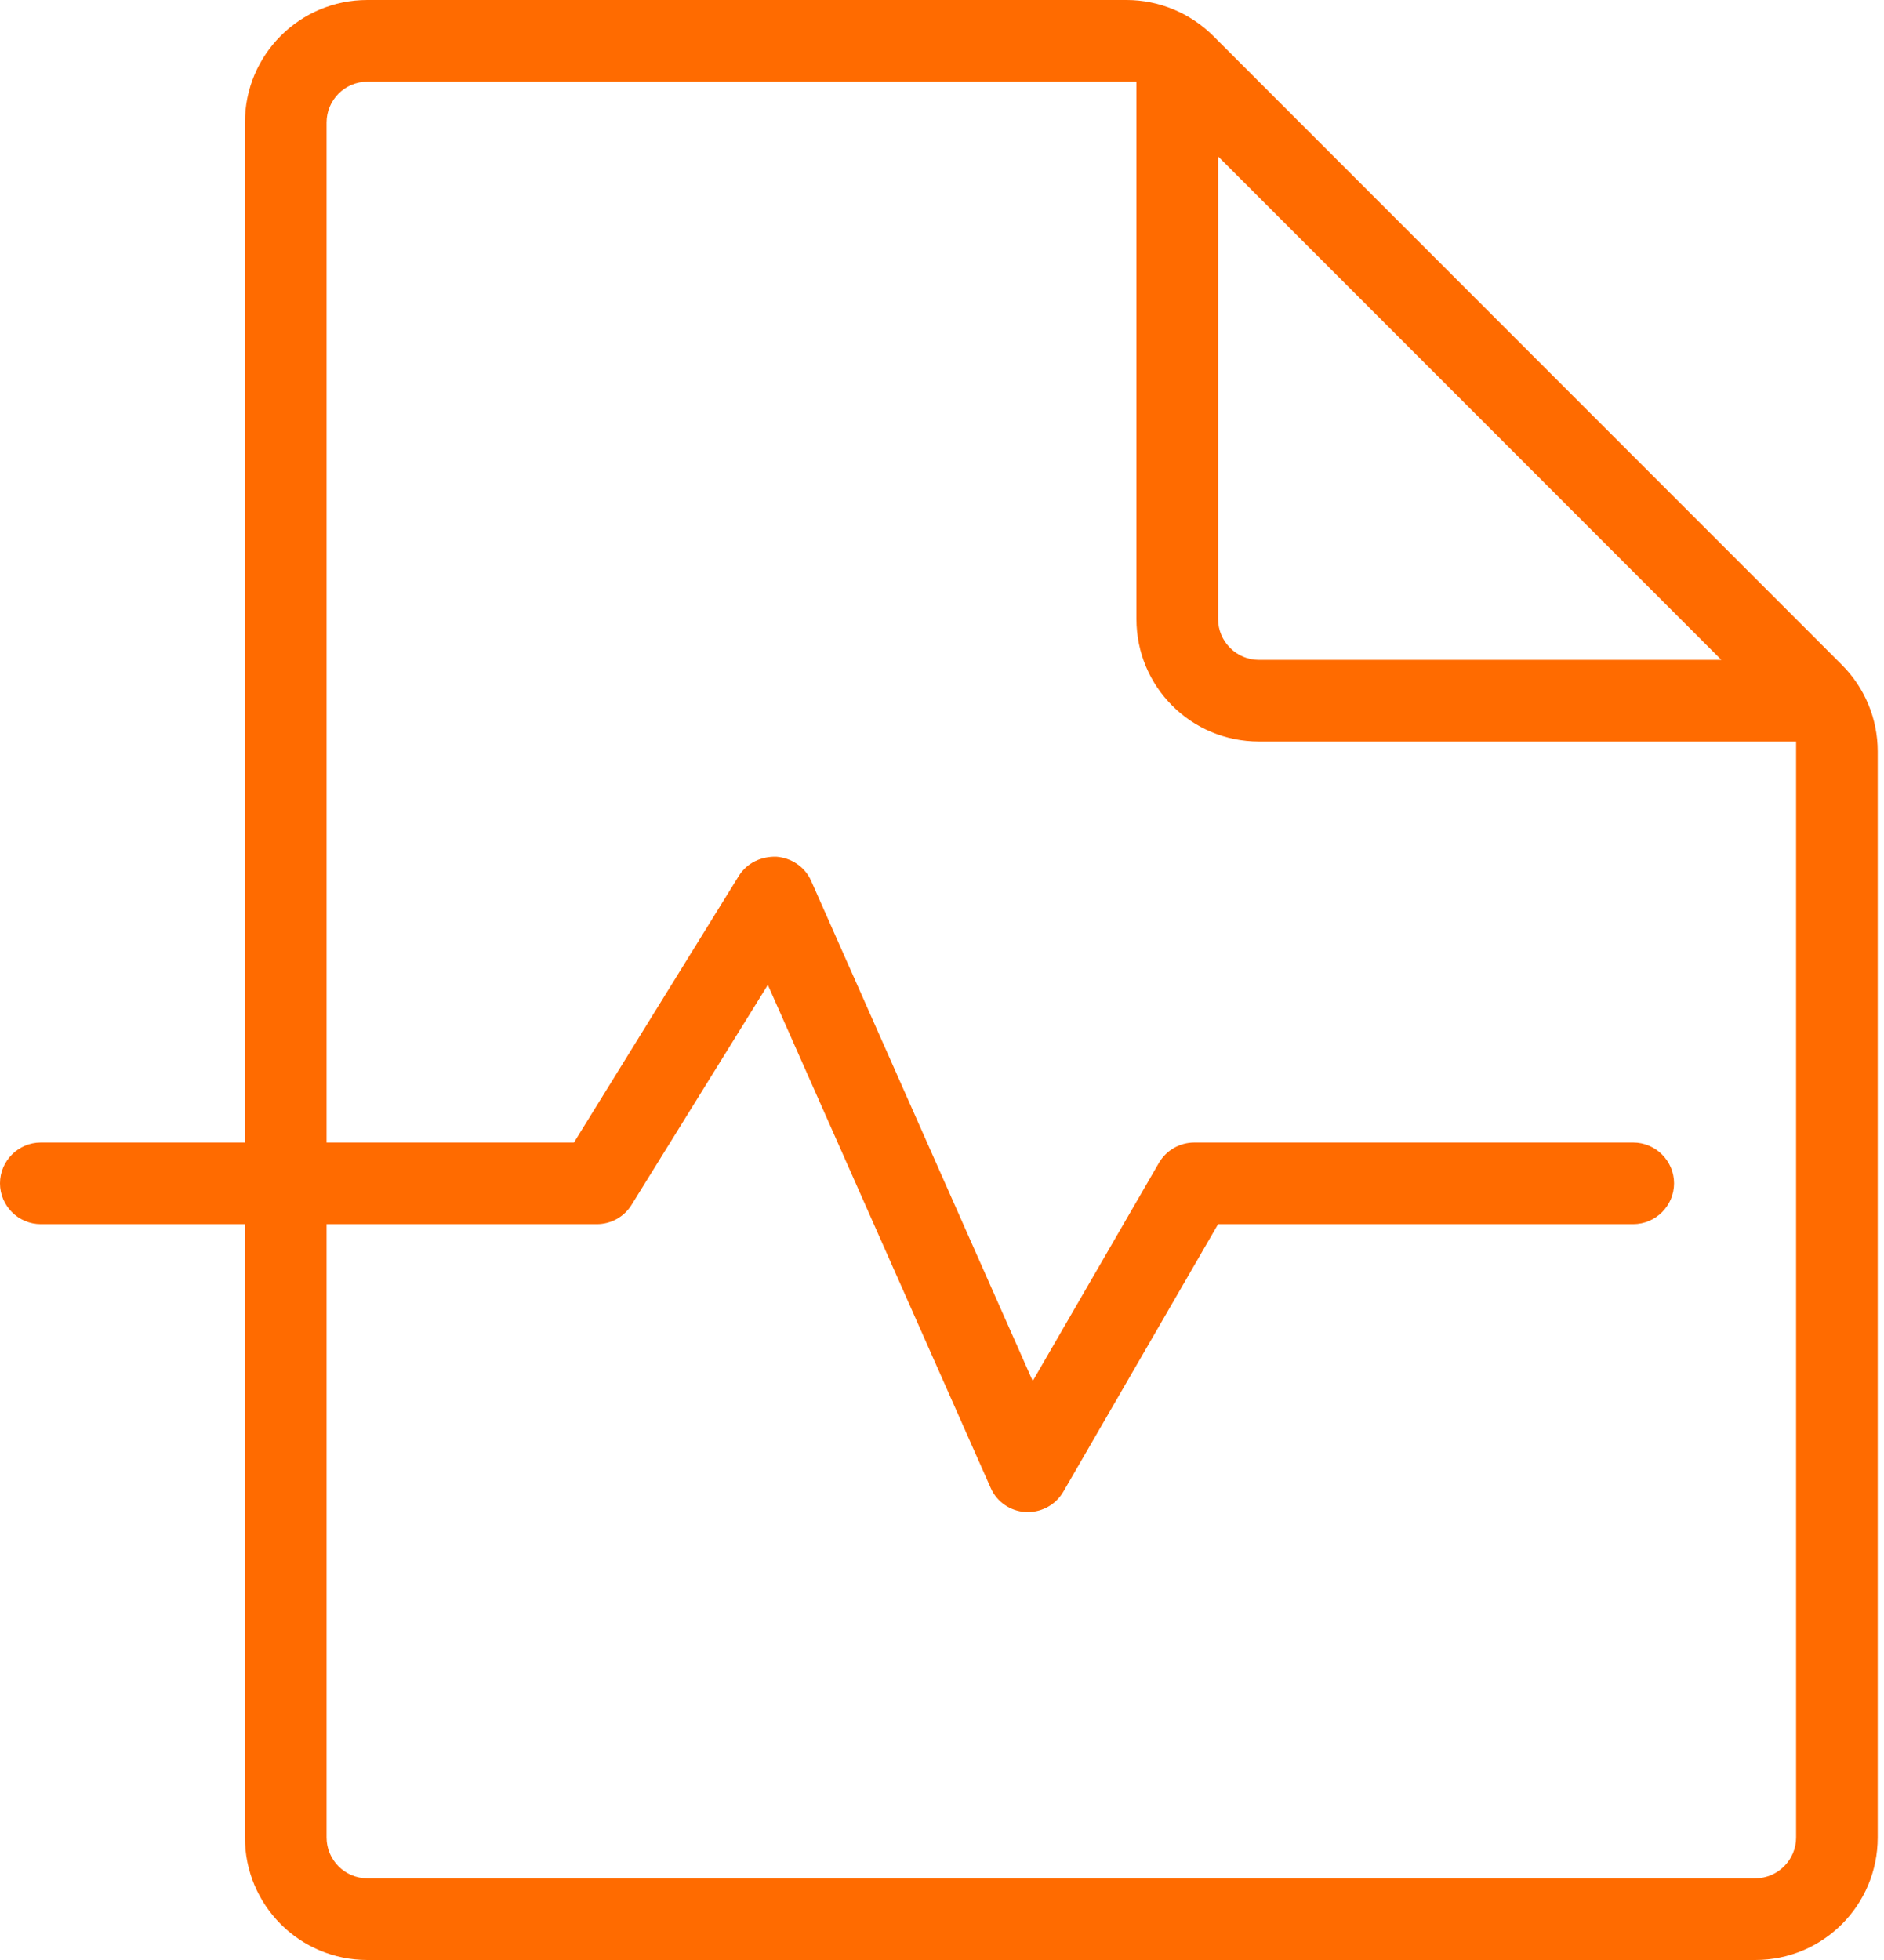 <svg width="50" height="52" viewBox="0 0 50 52" fill="none" xmlns="http://www.w3.org/2000/svg">
<path d="M29.9 0H9.75C7.952 0 6.5 1.452 6.5 3.25V48.75C6.5 50.548 7.952 52 9.75 52H46.583C48.382 52 49.833 50.548 49.833 48.75V19.933C49.833 19.067 49.487 18.243 48.88 17.637L32.197 0.953C31.59 0.347 30.756 0 29.9 0ZM32.327 4.149L45.684 17.507H33.41C32.814 17.507 32.327 17.019 32.327 16.423V4.149ZM46.583 49.833H9.75C9.154 49.833 8.667 49.346 8.667 48.75V3.25C8.667 2.654 9.154 2.167 9.75 2.167H30.16V16.423C30.16 18.222 31.612 19.673 33.41 19.673H47.667V48.75C47.667 49.346 47.179 49.833 46.583 49.833Z" fill="#FF6B00"/>
<path d="M27.278 40.116C27.278 40.116 27.235 40.116 27.224 40.116C26.812 40.094 26.455 39.845 26.293 39.477L20.378 26.13L16.759 31.969C16.564 32.283 16.218 32.478 15.838 32.478H1.083C0.487 32.478 0 31.991 0 31.395C0 30.799 0.487 30.312 1.083 30.312H15.232L19.608 23.238C19.825 22.891 20.204 22.718 20.605 22.729C21.006 22.761 21.363 22.999 21.526 23.368L27.408 36.639L30.756 30.854C30.951 30.518 31.308 30.312 31.698 30.312H43.344C43.94 30.312 44.428 30.799 44.428 31.395C44.428 31.991 43.94 32.478 43.344 32.478H32.327L28.221 39.574C28.026 39.91 27.668 40.116 27.278 40.116Z" fill="#FF6B00"/>
</svg>
